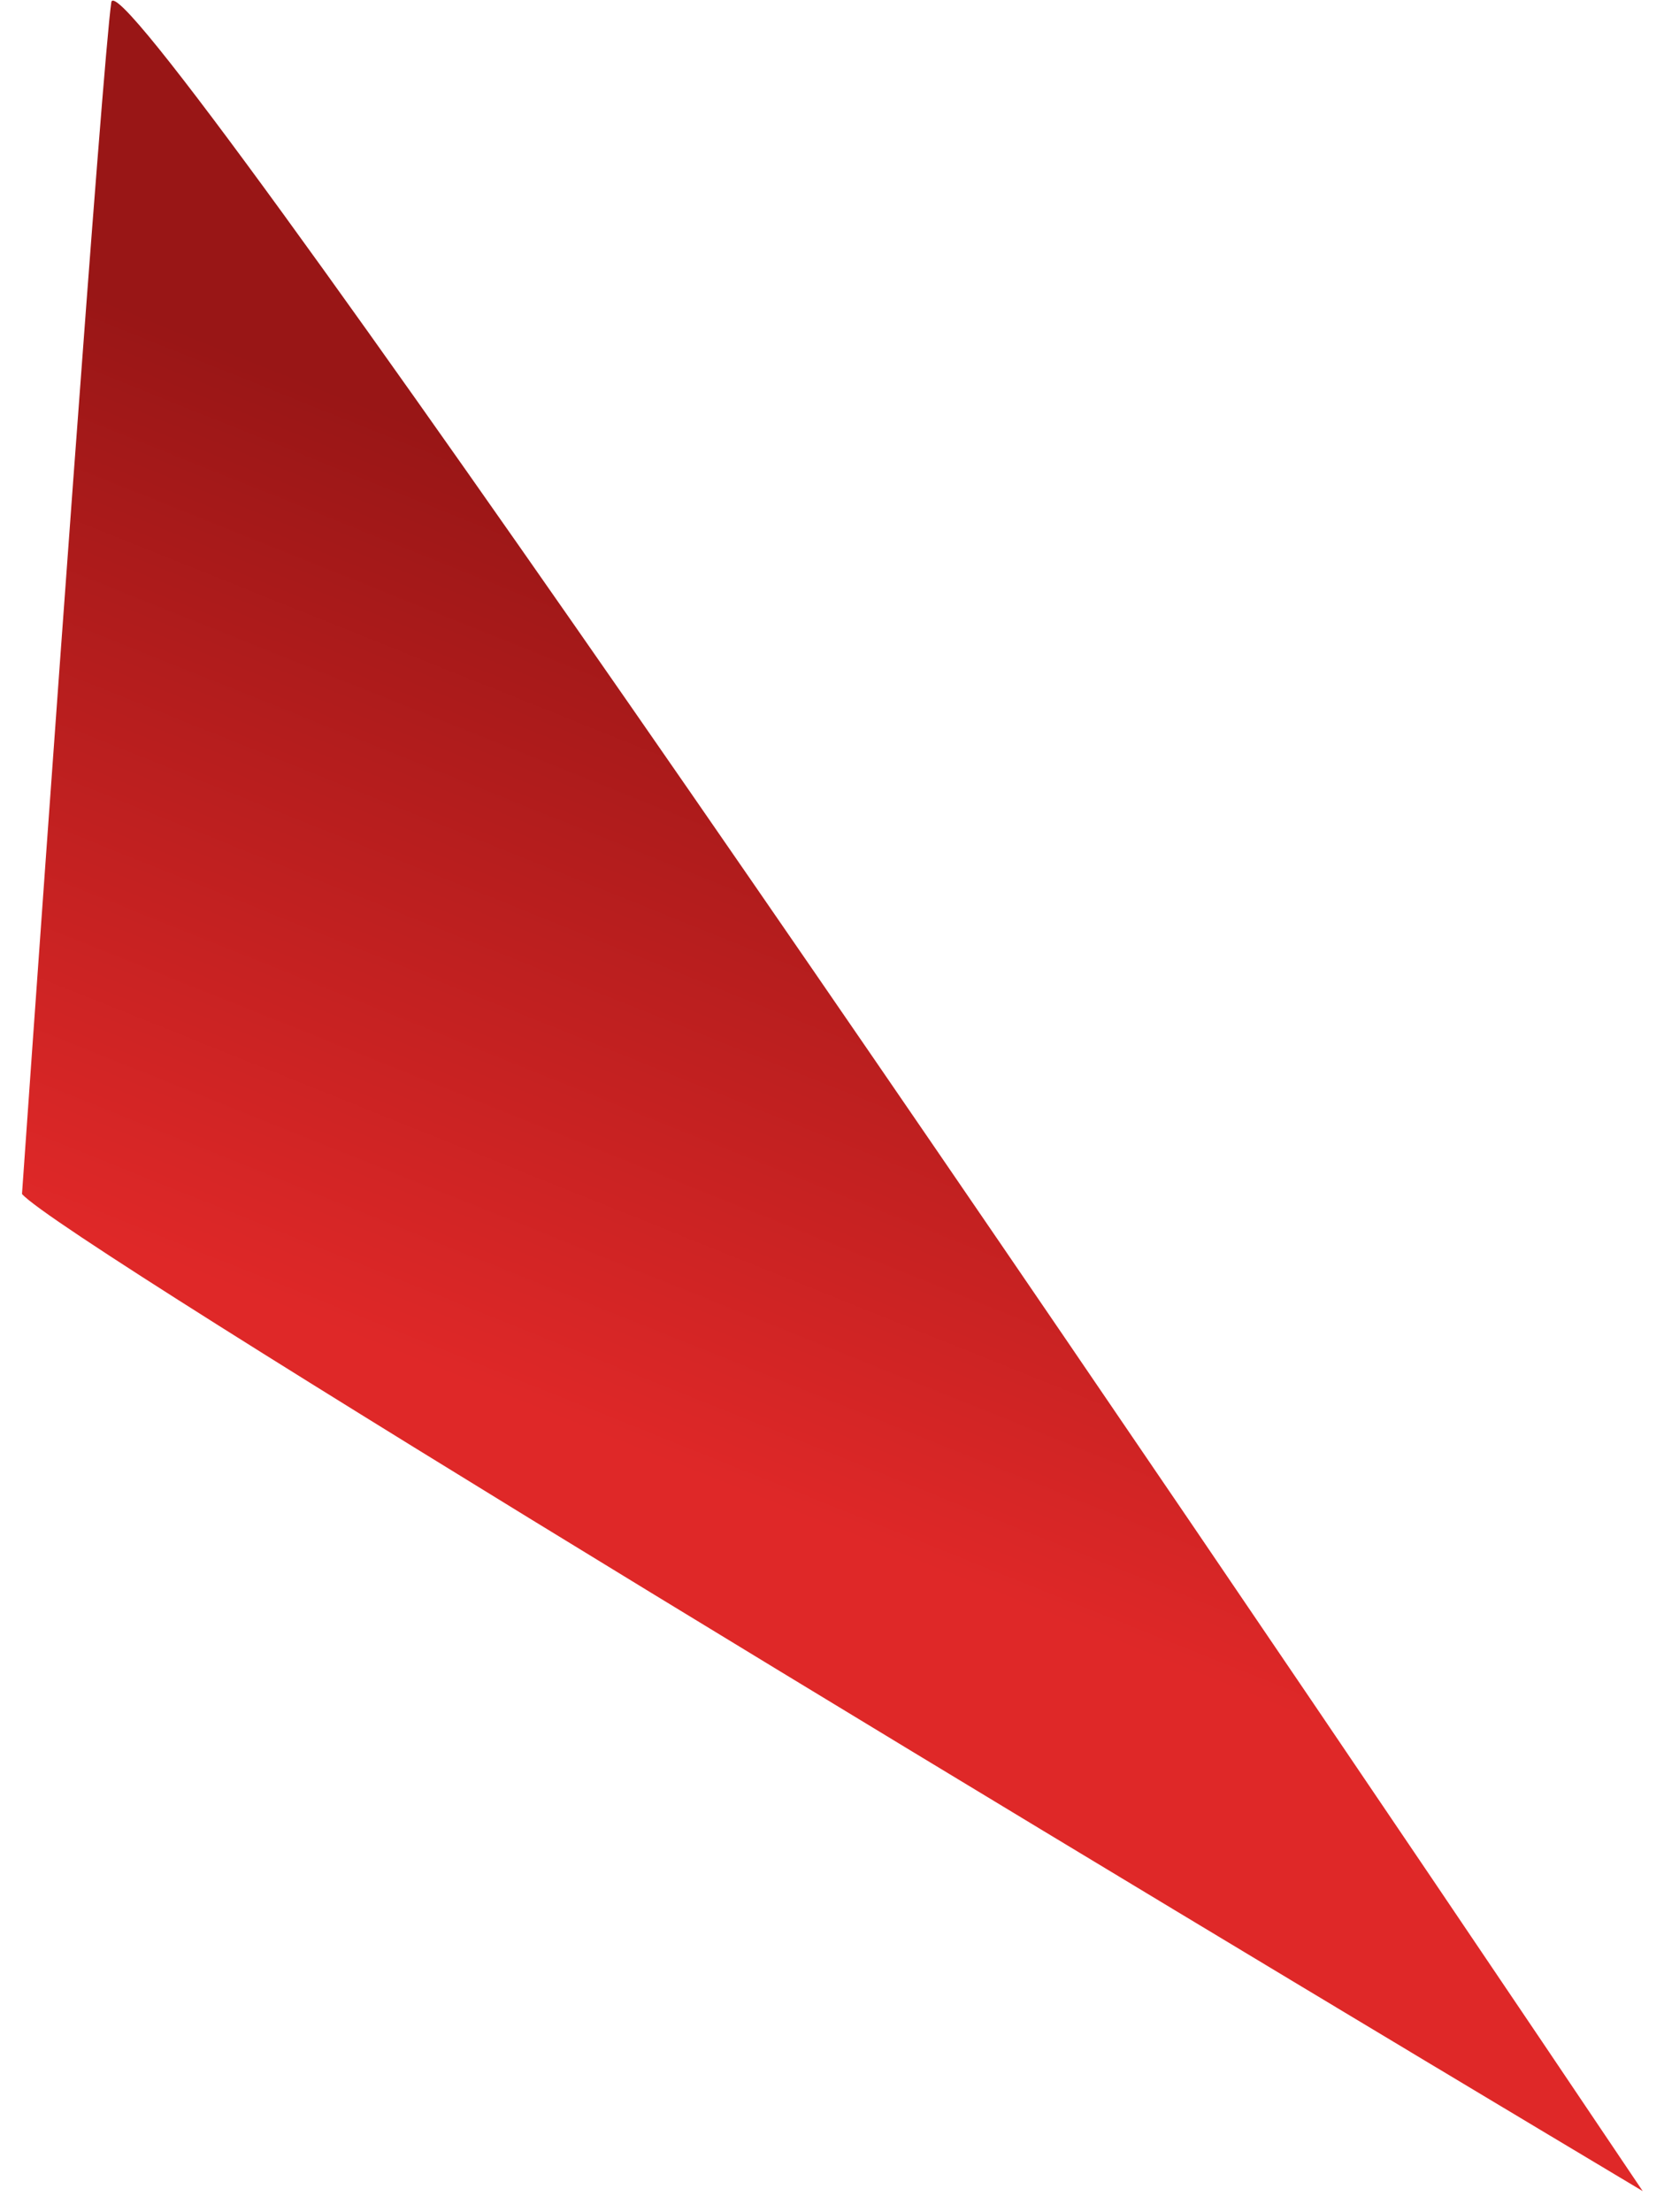 <svg width="73" height="97" viewBox="0 0 73 97" fill="none" xmlns="http://www.w3.org/2000/svg">
<path d="M72.066 96.086C49.1 82.365 2.726 54.412 0.965 52.359C2.113 36.01 4.504 2.669 4.883 0.101C5.261 -2.467 49.83 63.021 72.066 96.086Z" fill="url(#paint0_linear_1600_3089)"/>
<defs>
<linearGradient id="paint0_linear_1600_3089" x1="44.936" y1="70.579" x2="59.248" y2="34.951" gradientUnits="userSpaceOnUse">
<stop stop-color="#DF2828"/>
<stop offset="1" stop-color="#991616"/>
</linearGradient>
</defs>
</svg>
